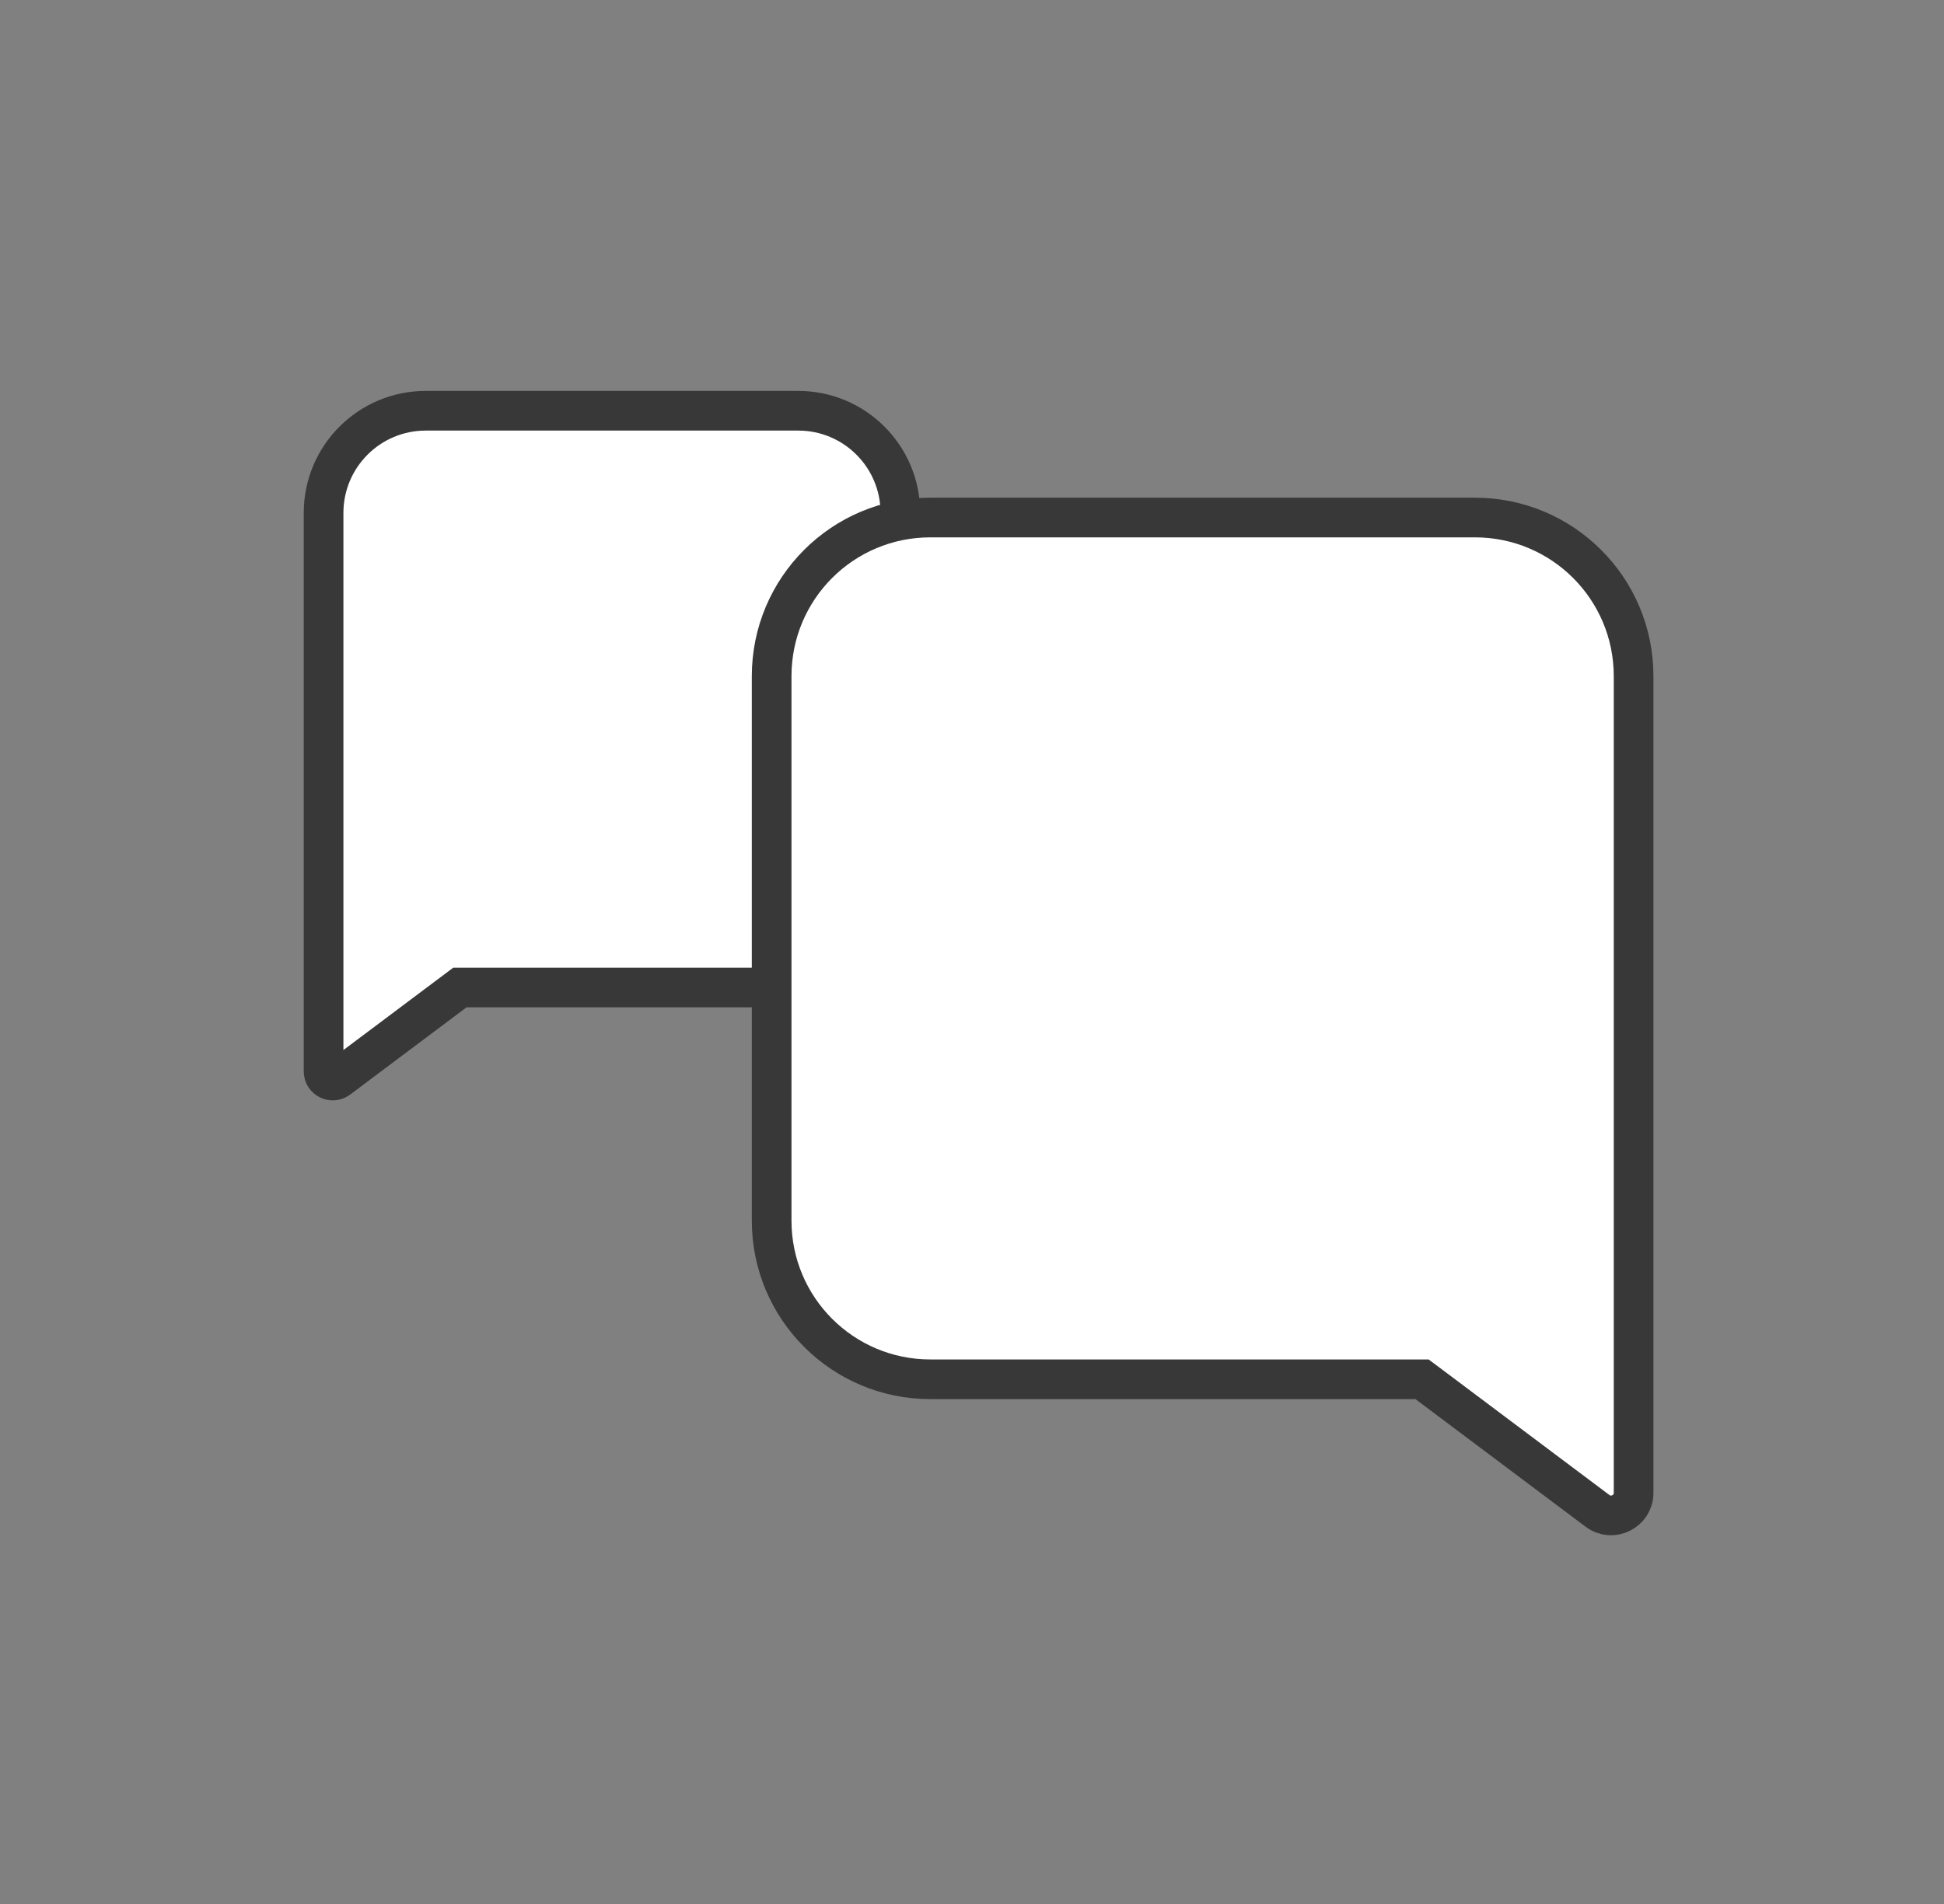 <svg width="49" height="48" viewBox="0 0 49 48" fill="none" xmlns="http://www.w3.org/2000/svg">
<rect x="0" y="0" width="49" height="48" fill="#808080" stroke="none"/>
<path d="M11.758 24.895H11.592L11.459 24.995L8.525 27.195C8.374 27.308 8.156 27.201 8.156 27.011V12.932C8.156 11.507 9.309 10.355 10.733 10.355H20.119C21.544 10.355 22.695 11.509 22.695 12.932V22.318C22.695 23.743 21.542 24.895 20.119 24.895H11.758Z" fill="white" stroke="#383838"/>
<path d="M35.676 34.772H35.843L35.977 34.872L40.267 38.09C40.641 38.371 41.176 38.102 41.176 37.636V17.046C41.176 14.834 39.386 13.047 37.176 13.047H23.45C21.237 13.047 19.45 14.837 19.45 17.046V30.773C19.45 32.985 21.241 34.772 23.45 34.772H35.676Z" fill="white" stroke="#383838"/>
</svg>
